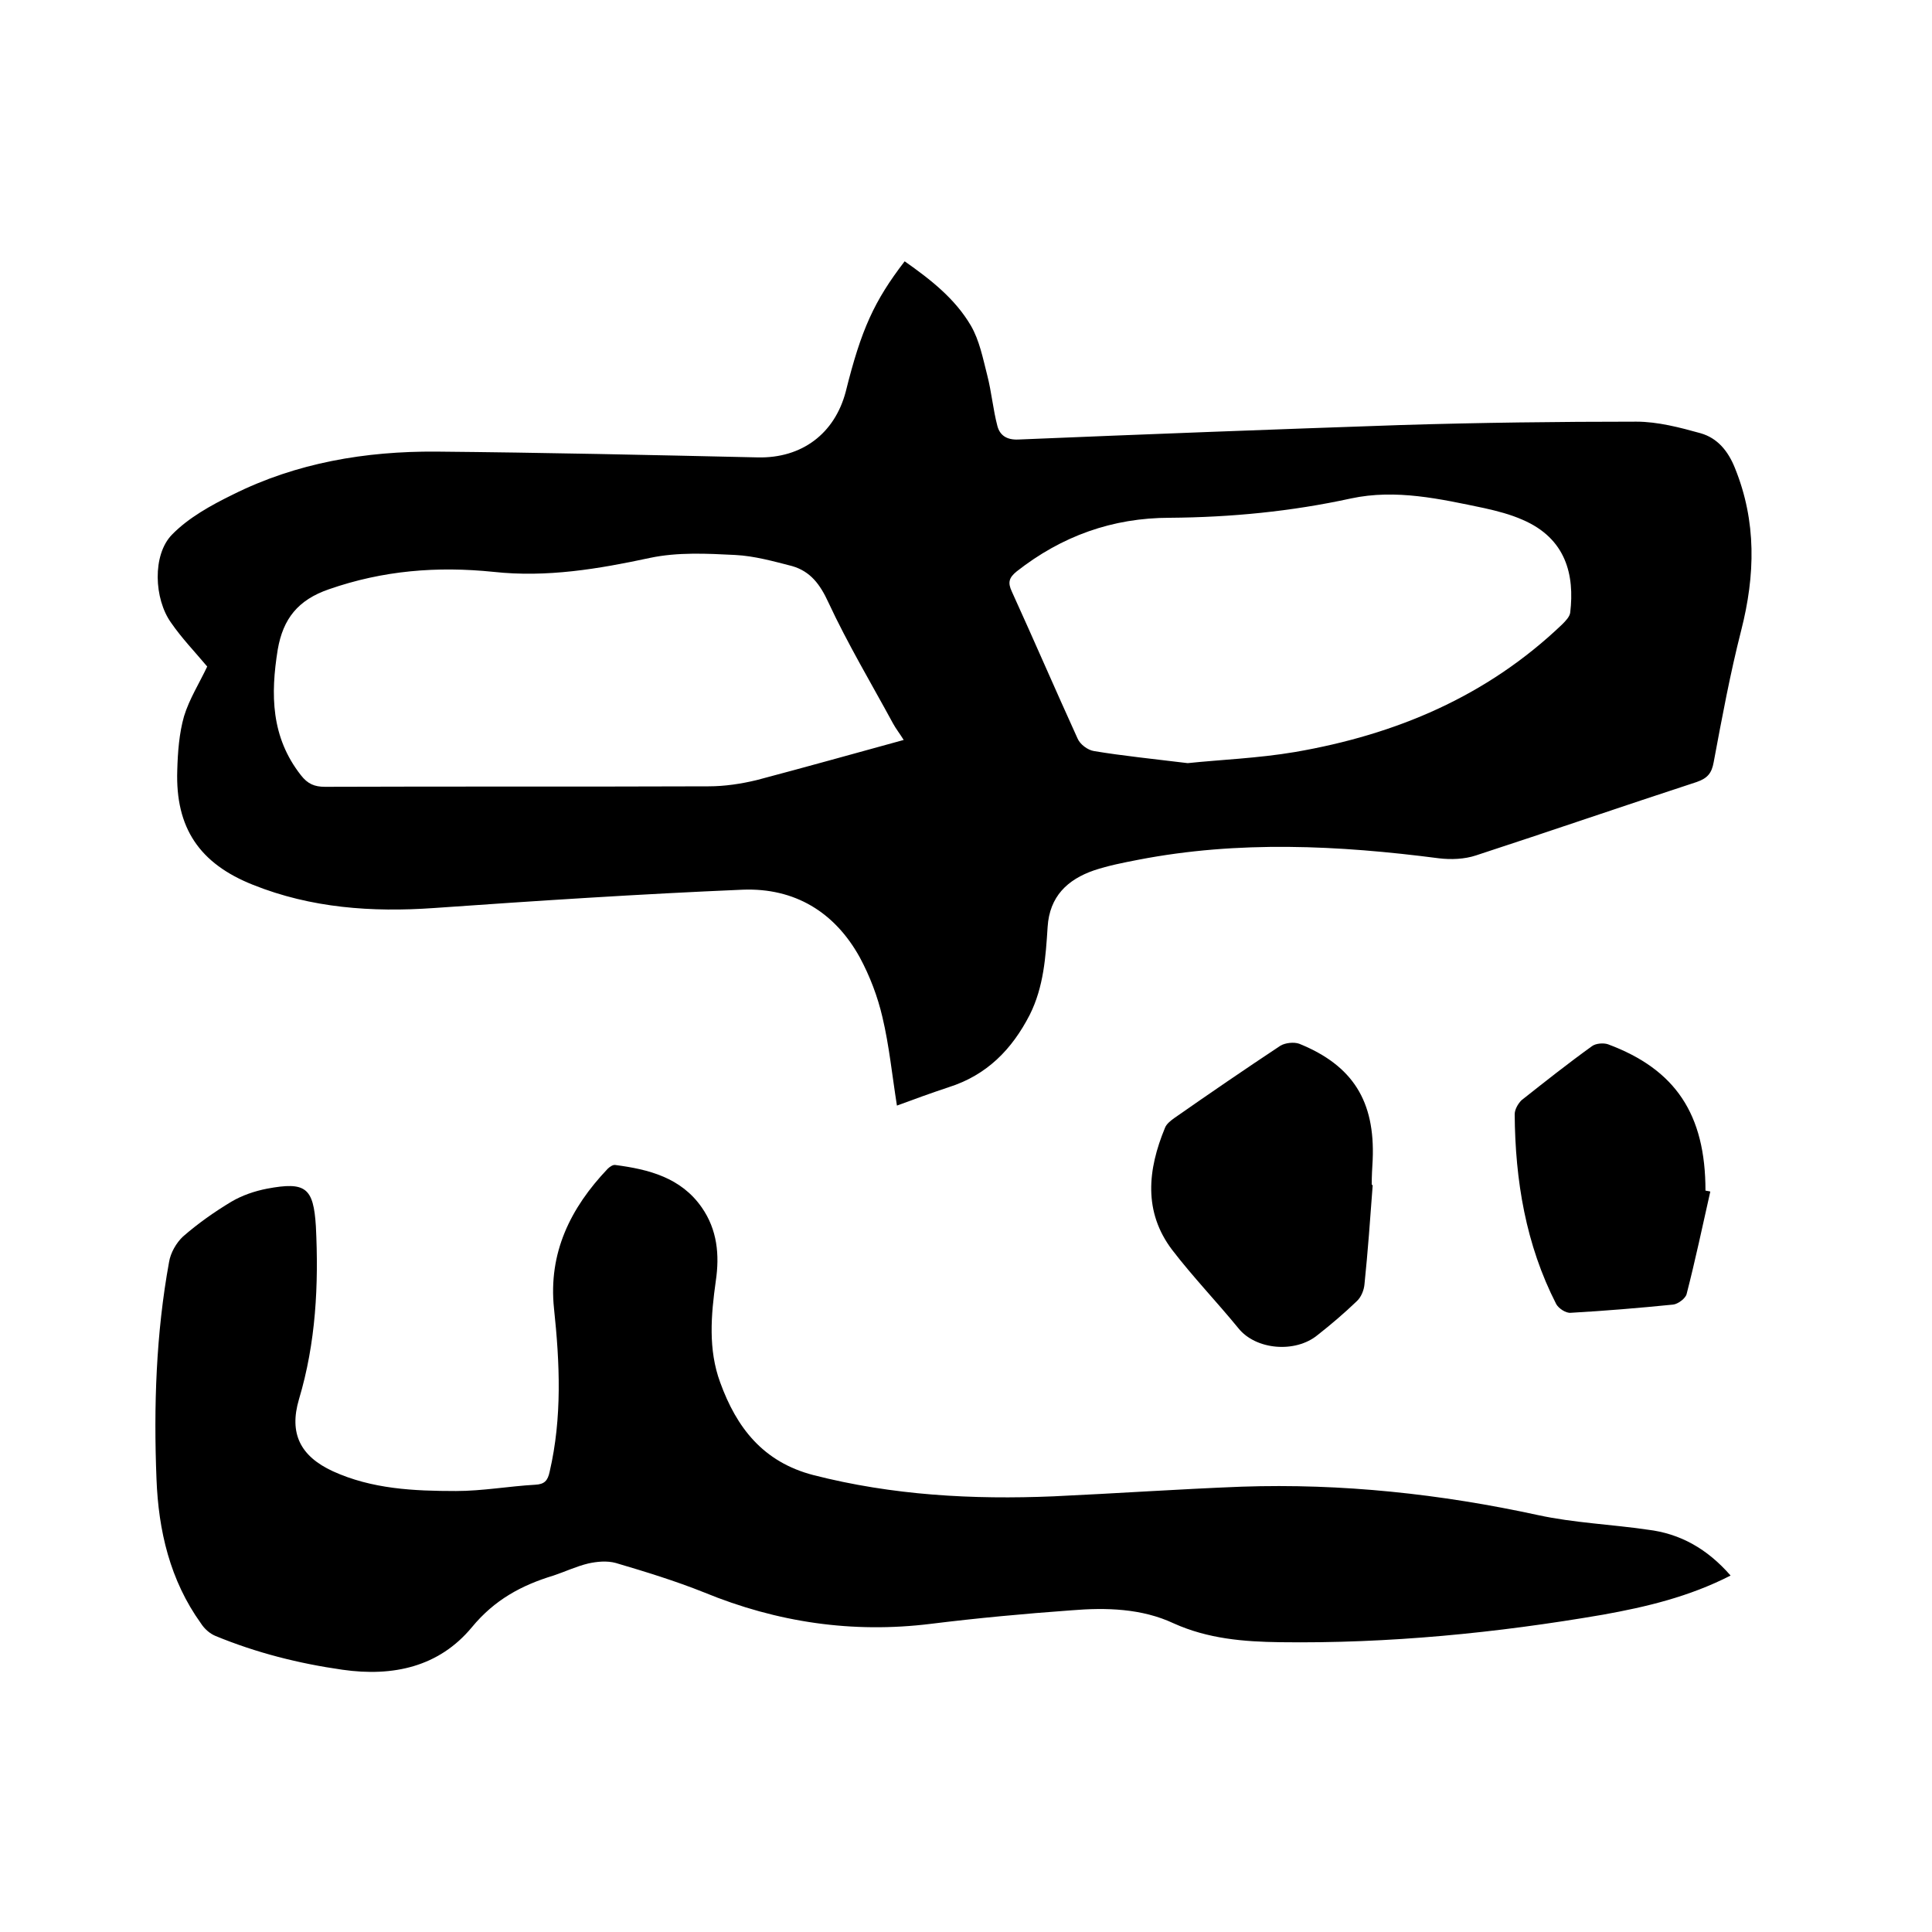 <svg enable-background="new 0 0 400 400" viewBox="0 0 400 400" xmlns="http://www.w3.org/2000/svg"><path d="m187.3 54.1c5.4 3.8 10.4 7.7 13.7 13.3 1.8 3.1 2.5 6.8 3.4 10.3s1.2 7.1 2.1 10.5c.5 1.9 1.9 2.9 4.3 2.8 26.4-1.1 52.8-2.1 79.2-3 16.3-.5 32.6-.7 48.8-.7 4.4 0 9 1.2 13.3 2.4 3.5 1 5.7 3.7 7.1 7.2 4.5 11.1 4.2 22.2 1.3 33.6-2.3 9-4 18.2-5.7 27.3-.4 2.2-1.2 3.3-3.5 4.1-15.3 5-30.4 10.2-45.7 15.2-2.4.8-5.2.9-7.7.6-20.8-2.7-41.5-3.7-62.2.3-3.1.6-6.2 1.2-9.2 2.2-5.5 1.9-9.2 5.4-9.6 11.7-.4 6.2-.8 12.4-3.7 18.2-3.7 7.2-8.9 12.5-16.8 15-3.6 1.2-7.2 2.5-10.7 3.8-1-6.3-1.6-12.4-3-18.3-1-4.3-2.6-8.5-4.7-12.4-5.2-9.4-13.5-14.4-24.2-14-21.3.9-42.7 2.3-64 3.8-12.8.9-25.4 0-37.4-4.8-11.1-4.4-16.1-11.8-15.7-23.7.1-3.8.4-7.7 1.4-11.2 1.1-3.6 3.2-6.9 4.8-10.3-2.6-3.1-5.3-5.9-7.5-9.1-3.5-4.9-3.9-14 .2-18.2 3.4-3.5 8.1-6.1 12.6-8.3 13.2-6.6 27.5-9 42.1-8.9 22.2.2 44.4.7 66.6 1.2 9.1.2 15.9-4.9 18.2-13.6 3.2-12.9 5.9-18.8 12.2-27zm-.2 99.1c-.8-1.3-1.6-2.3-2.2-3.4-4.5-8.3-9.4-16.5-13.4-25.1-1.7-3.7-3.7-6.4-7.5-7.5-3.9-1-7.8-2.1-11.8-2.3-5.9-.3-11.9-.6-17.6.6-10.7 2.3-21.4 4.1-32.4 2.9-11.7-1.2-22.9-.3-34.1 3.6-6.4 2.2-9.5 6.1-10.6 12.5-1.5 9.3-1.4 18.1 4.8 26 1.4 1.8 2.8 2.4 5 2.4 26.5-.1 52.9 0 79.4-.1 3.3 0 6.7-.5 10-1.3 10.2-2.7 20.2-5.5 30.4-8.3zm58.8 4.8c6.6-.7 14.5-1 22.2-2.3 20.9-3.6 39.7-11.5 55.3-26.4.7-.7 1.6-1.6 1.7-2.5.9-7.7-.8-15.3-9.9-19.2-2.5-1.1-5.2-1.8-7.9-2.4-9.1-1.9-18.3-4-27.6-2-12.4 2.7-24.8 3.9-37.5 4-11.9 0-22.4 3.8-31.7 11.1-1.6 1.3-1.9 2.3-1 4.2 4.6 10.1 9 20.3 13.6 30.4.5 1.2 2.1 2.4 3.4 2.6 6 1 12.1 1.6 19.4 2.5z"/><path d="m358.3 326.2c-8.6 4.4-17.5 6.5-26.4 8.1-22.1 3.8-44.4 6-66.9 5.7-7.5-.1-14.9-.7-22-3.9-6.6-3.1-14-3.3-21.2-2.7-9.7.7-19.4 1.6-29.1 2.8-16.2 2-31.8-.3-46.9-6.5-6-2.4-12.2-4.3-18.3-6.1-1.8-.5-3.9-.3-5.7.1-2.5.6-4.8 1.7-7.2 2.5-6.6 2-12.2 5-16.9 10.7-6.8 8.2-16.3 10.3-26.8 8.8-9.1-1.3-17.8-3.5-26.3-7-1.2-.5-2.3-1.5-3-2.6-6.4-8.9-8.8-19.2-9.2-29.9-.6-15-.1-30.1 2.6-44.9.3-1.9 1.5-4 2.9-5.3 3.1-2.7 6.5-5.1 10-7.2 2.2-1.3 4.8-2.2 7.4-2.7 8-1.5 9.6-.2 10.1 7.8.6 12.1 0 24.1-3.5 35.8-2.1 7.1.3 11.8 7 14.9 8.1 3.7 16.8 4.1 25.5 4.1 5.5 0 11-1 16.4-1.3 1.9-.1 2.6-.8 3-2.7 2.6-11.2 2.1-22.5.9-33.8-1.2-11.5 3.4-20.8 11.1-28.9.4-.4 1.1-.9 1.6-.8 6.9.9 13.6 2.6 17.9 8.8 3.2 4.6 3.7 9.8 2.9 15.2-1 7.1-1.6 14.2.9 21 3.4 9.4 8.9 16.5 19.3 19.2 16.4 4.2 33 5.1 49.7 4.4 13-.6 26-1.5 39-2 20.7-.7 41.2 1.5 61.4 5.9 7.4 1.6 15.1 1.9 22.6 3 6.8.8 12.4 4 17.2 9.5z"/><path d="m284.2 245.4c-.5 6.8-1 13.7-1.7 20.5-.1 1.2-.7 2.7-1.6 3.5-2.6 2.5-5.3 4.8-8.1 7-4.6 3.8-12.8 3.1-16.4-1.4-4.5-5.5-9.4-10.6-13.7-16.2-6-7.9-5.1-16.6-1.5-25.3.3-.8 1.2-1.5 1.9-2 7.3-5.1 14.6-10.1 22-15 1-.6 2.8-.8 3.9-.4 11.1 4.5 15.7 11.9 15.2 24-.1 1.7-.2 3.4-.2 5.1.1.2.2.2.2.2z"/><path d="m354.1 246.7c-1.6 7.1-3.1 14.2-4.9 21.2-.2.9-1.8 2.1-2.8 2.2-7 .7-14.1 1.3-21.2 1.7-1 .1-2.5-.9-3-1.8-6.3-12.3-8.5-25.6-8.6-39.3 0-1 .7-2.2 1.4-2.9 4.8-3.8 9.6-7.6 14.6-11.2.8-.6 2.4-.7 3.3-.4 14 5.2 20.2 14.5 20.2 30.3.4.1.7.1 1 .2z"/></svg>